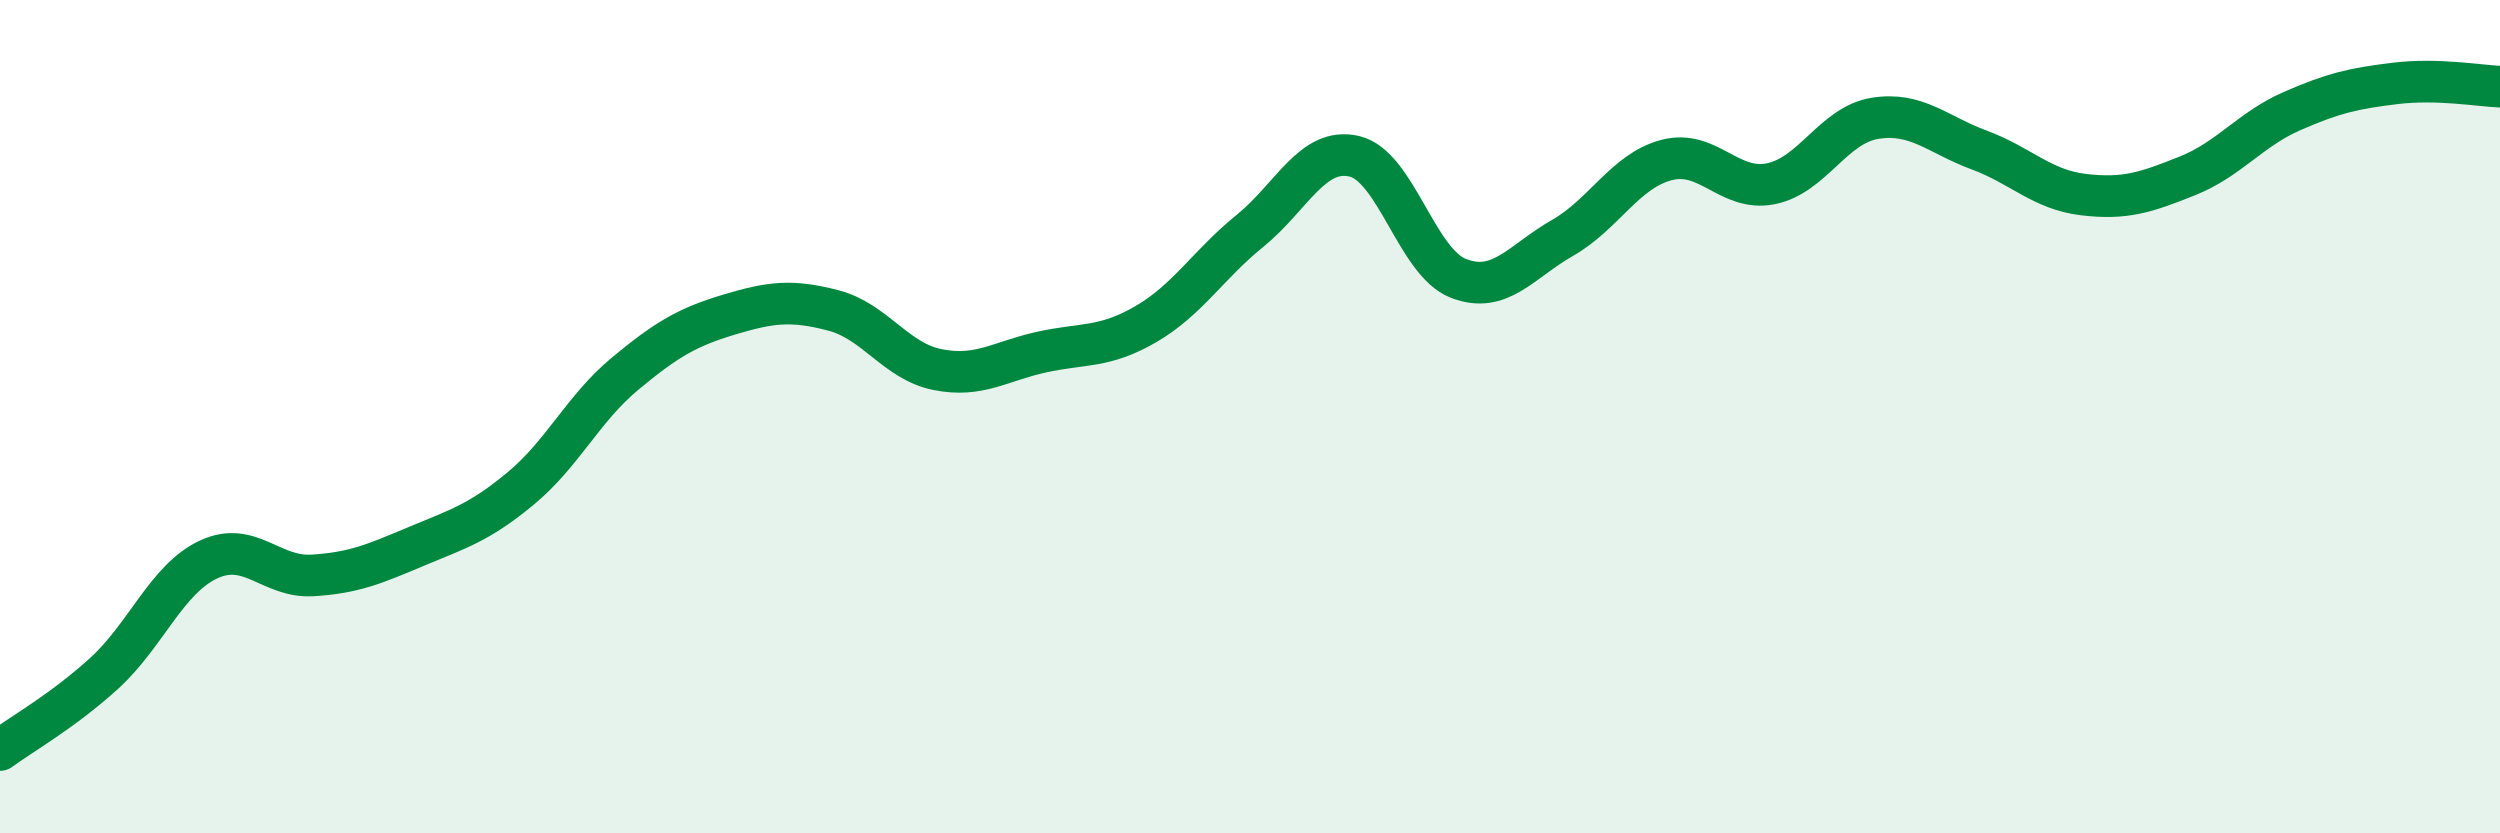 
    <svg width="60" height="20" viewBox="0 0 60 20" xmlns="http://www.w3.org/2000/svg">
      <path
        d="M 0,18 C 0.5,17.63 1.5,17.07 2.5,16.16 C 3.5,15.25 4,13.9 5,13.43 C 6,12.96 6.5,13.87 7.5,13.81 C 8.5,13.75 9,13.53 10,13.11 C 11,12.69 11.5,12.55 12.5,11.72 C 13.5,10.89 14,9.8 15,8.97 C 16,8.14 16.5,7.85 17.5,7.55 C 18.5,7.25 19,7.19 20,7.45 C 21,7.71 21.5,8.67 22.5,8.87 C 23.5,9.07 24,8.67 25,8.45 C 26,8.23 26.5,8.36 27.5,7.78 C 28.5,7.2 29,6.35 30,5.54 C 31,4.73 31.5,3.52 32.5,3.75 C 33.5,3.98 34,6.29 35,6.68 C 36,7.07 36.5,6.28 37.5,5.71 C 38.5,5.14 39,4.1 40,3.84 C 41,3.58 41.5,4.61 42.5,4.41 C 43.5,4.21 44,3 45,2.84 C 46,2.68 46.5,3.23 47.5,3.6 C 48.5,3.97 49,4.55 50,4.67 C 51,4.79 51.5,4.62 52.5,4.22 C 53.5,3.82 54,3.11 55,2.67 C 56,2.23 56.5,2.12 57.5,2 C 58.5,1.88 59.5,2.06 60,2.08L60 20L0 20Z"
        fill="#008740"
        opacity="0.1"
        stroke-linecap="round"
        stroke-linejoin="round"
      />
      <path
        d="M 0,18 C 0.5,17.63 1.5,17.07 2.5,16.16 C 3.5,15.25 4,13.9 5,13.43 C 6,12.96 6.5,13.87 7.5,13.81 C 8.5,13.75 9,13.53 10,13.11 C 11,12.69 11.5,12.55 12.5,11.72 C 13.5,10.89 14,9.8 15,8.97 C 16,8.14 16.5,7.85 17.5,7.55 C 18.5,7.25 19,7.19 20,7.45 C 21,7.71 21.5,8.67 22.5,8.87 C 23.5,9.07 24,8.67 25,8.45 C 26,8.23 26.5,8.36 27.5,7.78 C 28.5,7.2 29,6.35 30,5.54 C 31,4.73 31.5,3.52 32.5,3.75 C 33.5,3.98 34,6.29 35,6.68 C 36,7.07 36.5,6.28 37.5,5.71 C 38.5,5.14 39,4.1 40,3.84 C 41,3.58 41.5,4.61 42.5,4.41 C 43.5,4.21 44,3 45,2.84 C 46,2.68 46.5,3.23 47.5,3.6 C 48.5,3.97 49,4.55 50,4.67 C 51,4.79 51.5,4.62 52.5,4.22 C 53.5,3.82 54,3.11 55,2.67 C 56,2.23 56.5,2.12 57.5,2 C 58.5,1.88 59.5,2.06 60,2.08"
        stroke="#008740"
        stroke-width="1"
        fill="none"
        stroke-linecap="round"
        stroke-linejoin="round"
      />
    </svg>
  